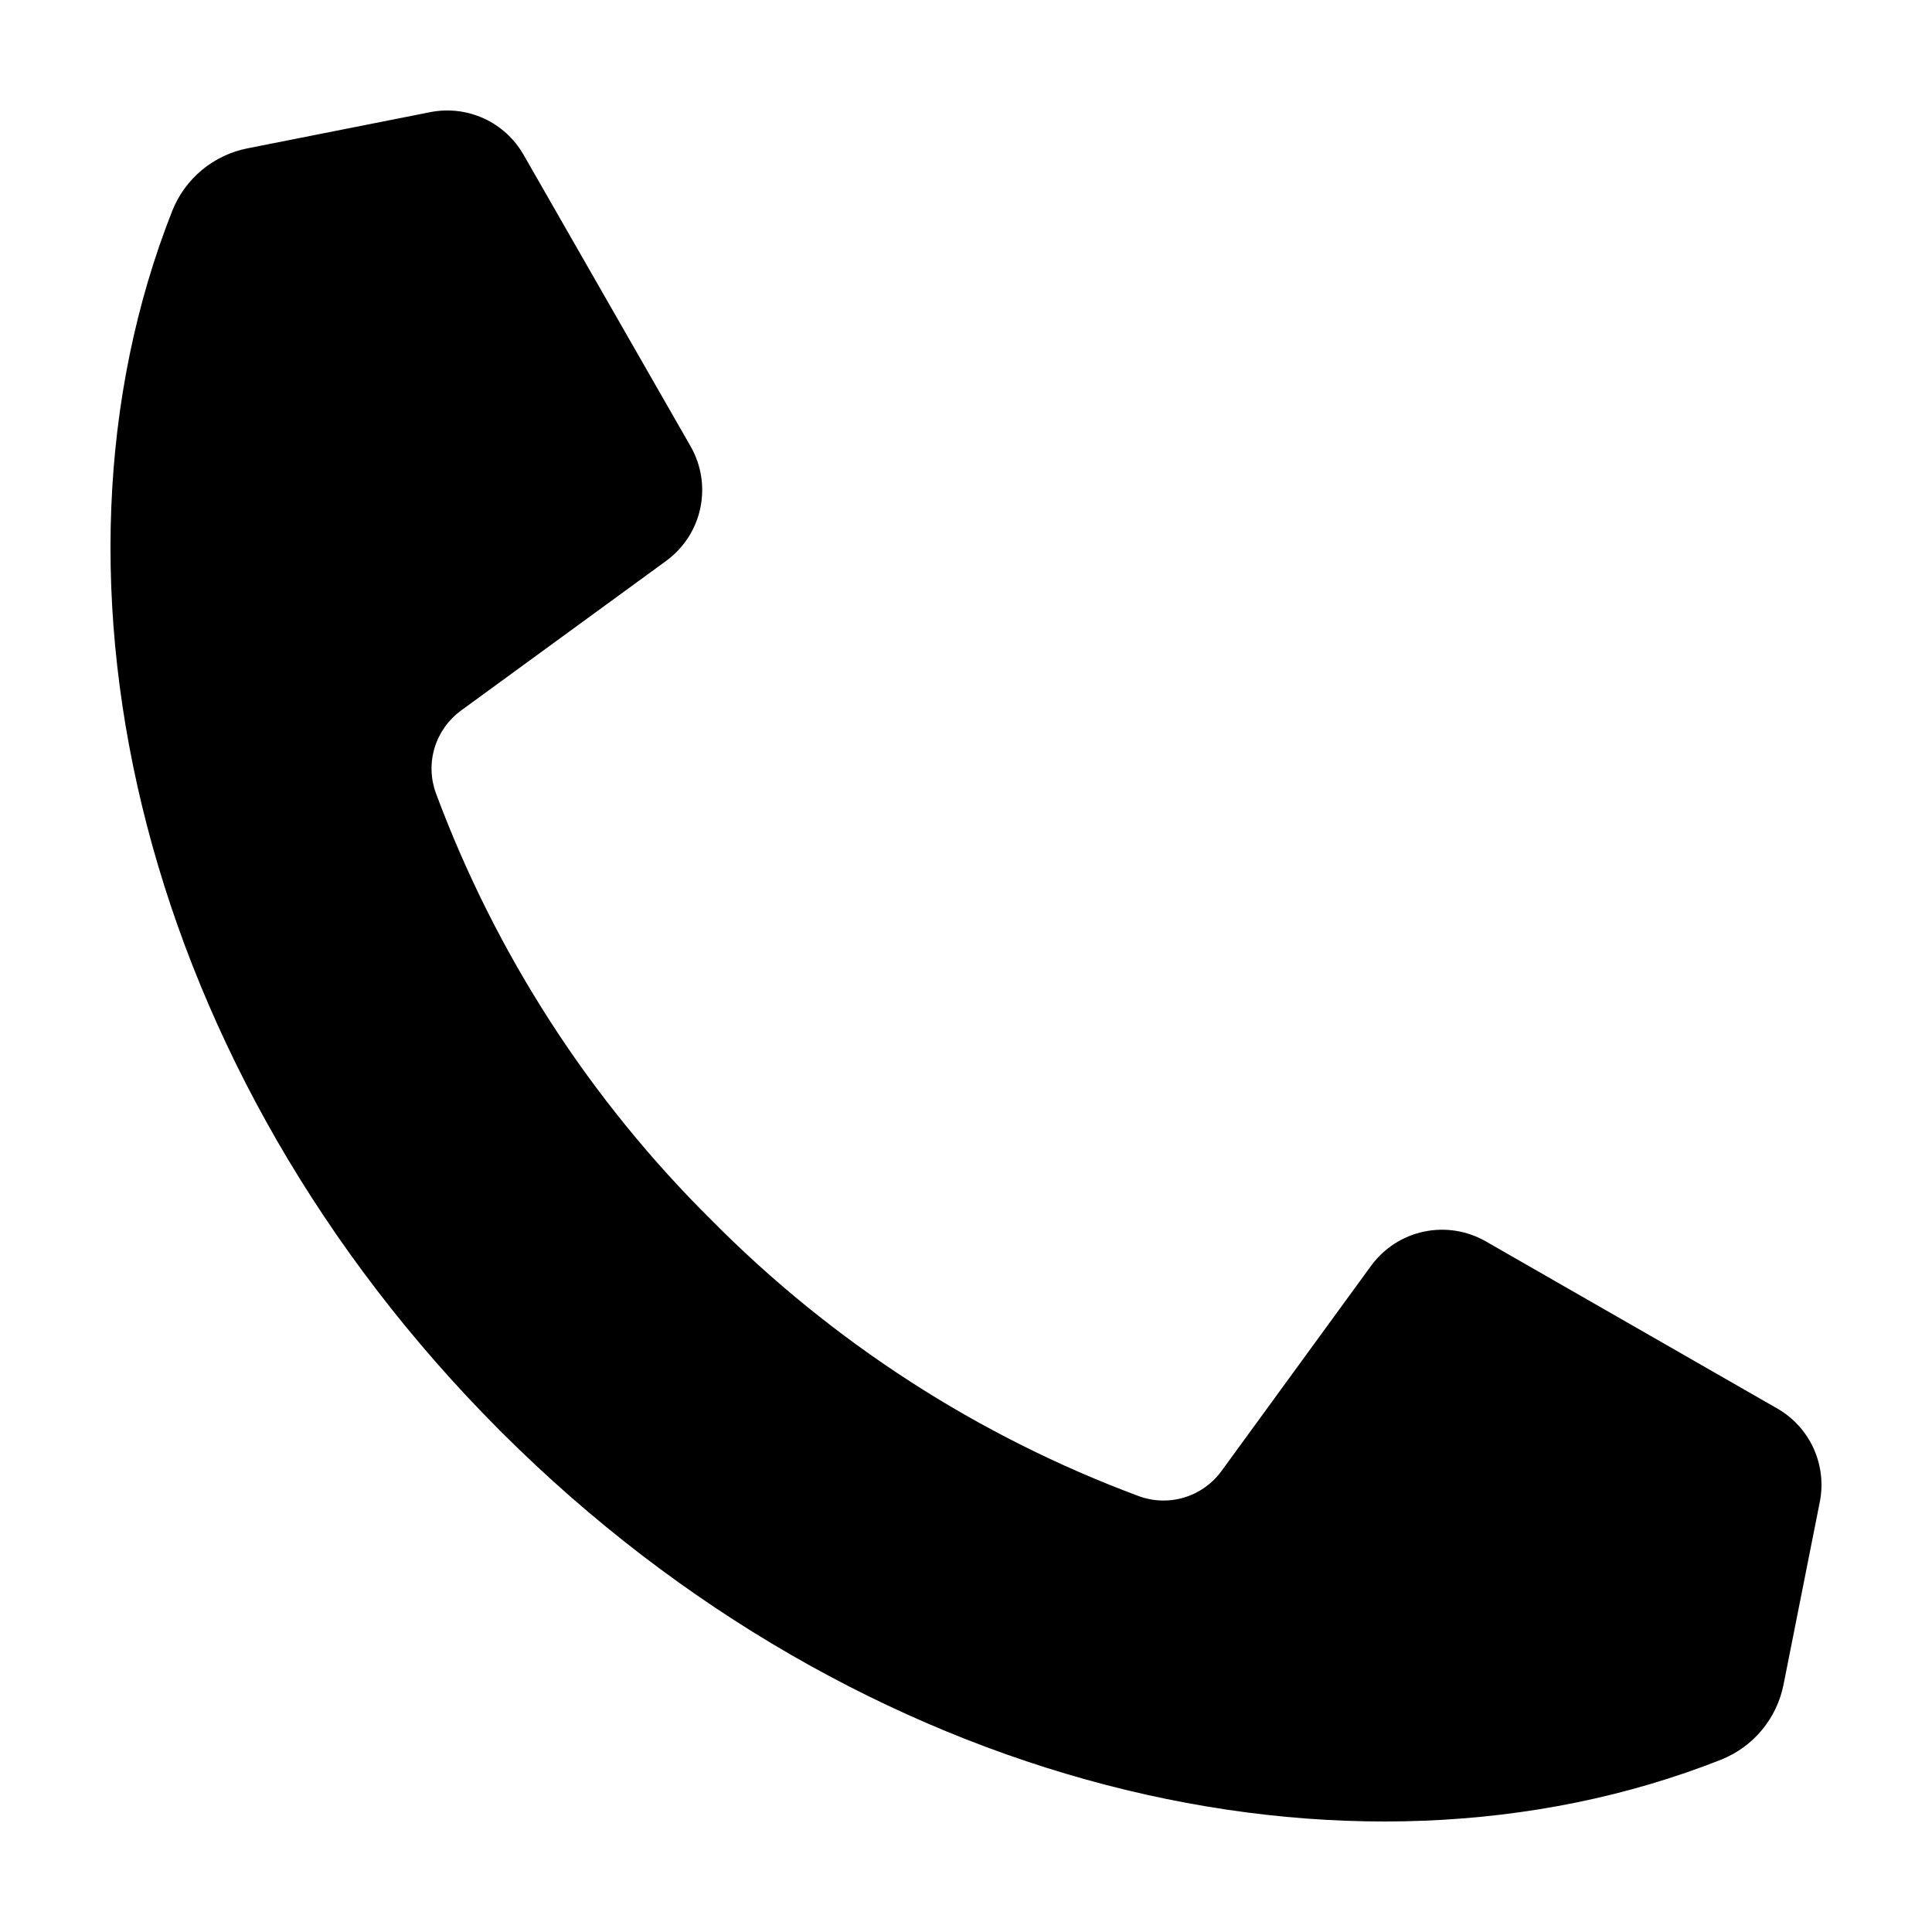 <?xml version="1.0" encoding="UTF-8"?>
<!-- Uploaded to: ICON Repo, www.svgrepo.com, Generator: ICON Repo Mixer Tools -->
<svg fill="#000000" width="800px" height="800px" version="1.1" viewBox="144 144 512 512" xmlns="http://www.w3.org/2000/svg">
 <path d="m266.14 332.33c12.938-9.441 34.914-25.477 54.379-39.672 4.637-3.375 7.863-8.34 9.059-13.945 1.199-5.606 0.285-11.457-2.562-16.43-12.387-21.637-32.887-57.41-44.293-77.309l-0.004-0.004c-2.422-4.227-6.113-7.586-10.551-9.605-4.438-2.016-9.398-2.59-14.18-1.637l-48.34 9.57c-9.027 1.758-16.551 7.977-19.973 16.512-38.965 98.594-7.836 228.39 86.637 323.14l0.754 0.754c94.719 94.445 224.54 125.6 323.11 86.602l-0.004-0.004c8.531-3.422 14.742-10.934 16.5-19.953l9.594-48.316v-0.004c0.949-4.785 0.371-9.75-1.648-14.191-2.023-4.445-5.387-8.141-9.621-10.566l-77.234-44.285c-4.981-2.859-10.84-3.781-16.453-2.582-5.617 1.195-10.594 4.426-13.973 9.062-14.188 19.48-30.211 41.449-39.648 54.391-2.43 3.332-5.875 5.781-9.82 6.981-3.945 1.199-8.172 1.082-12.043-0.332-42.617-15.844-81.262-40.797-113.23-73.117-32.309-31.969-57.246-70.602-73.082-113.2-1.414-3.867-1.535-8.094-0.336-12.035 1.195-3.941 3.641-7.387 6.969-9.816z"/>
</svg>